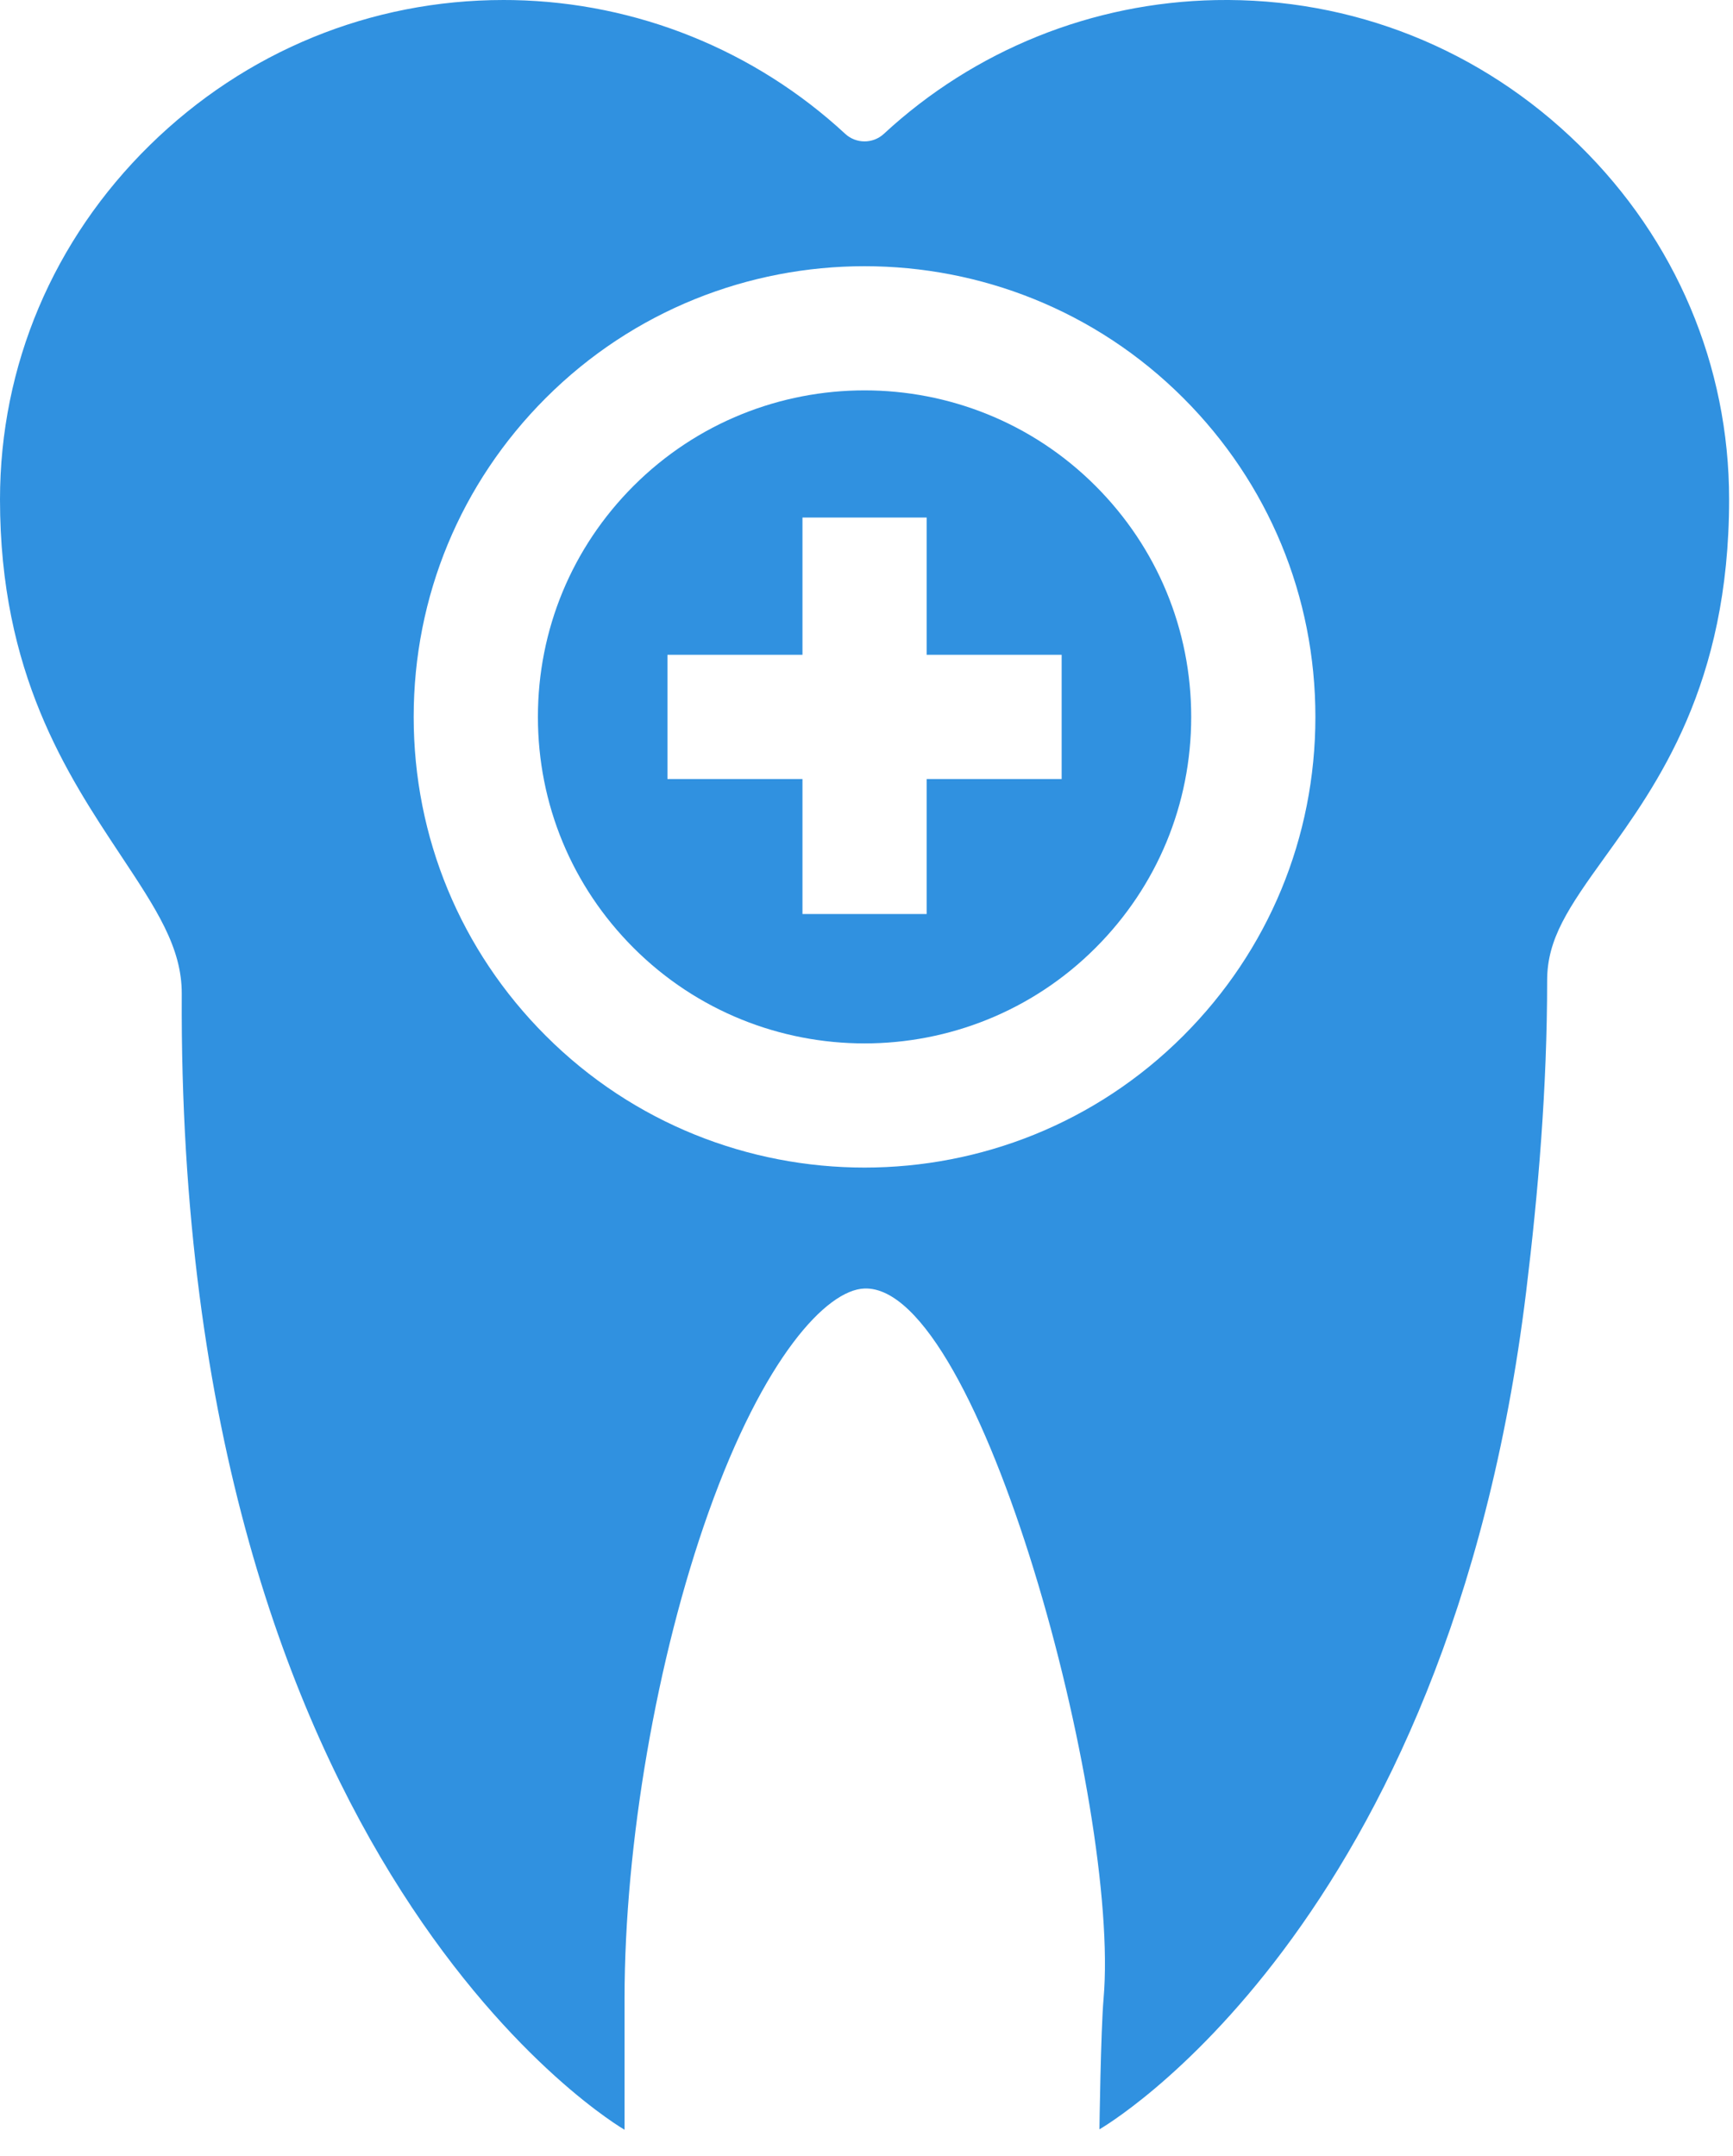 <svg xmlns="http://www.w3.org/2000/svg" width="41" height="51" viewBox="0 0 41 51" fill="none"><path d="M25.918 11.495C24.412 9.989 22.433 9.235 20.454 9.235C18.475 9.235 16.496 9.989 14.989 11.495C13.53 12.955 12.726 14.895 12.726 16.96C12.726 19.024 13.53 20.965 14.989 22.424C18.002 25.437 22.905 25.437 25.918 22.424C27.378 20.965 28.182 19.024 28.182 16.96C28.182 14.896 27.378 12.955 25.918 11.495ZM25.117 18.429H21.923V21.623H18.985V18.429H15.791V15.49H18.985V12.243H21.923V15.49H25.117V18.429Z" fill="#3091E0"></path><path d="M37.362 3.433C35.044 1.158 31.987 -0.06 28.764 0.002C25.844 0.058 23.055 1.182 20.91 3.167C20.654 3.404 20.253 3.404 19.997 3.167C17.853 1.183 15.064 0.059 12.144 0.002C12.065 0.001 11.987 3.99187e-05 11.909 3.99187e-05C8.77 3.99187e-05 5.807 1.214 3.546 3.432C1.259 5.675 0 8.652 0 11.815C0 15.926 1.582 18.312 2.853 20.229C3.693 21.497 4.306 22.413 4.3 23.515C4.194 44.302 14.776 50.383 14.776 50.383V47.278C14.776 43.624 15.537 39.217 16.763 35.775C18.066 32.118 19.556 30.511 20.454 30.482C23.201 30.392 26.505 42.73 26.109 47.278C26.042 48.049 26.011 50.373 26.011 50.373C26.011 50.373 34.265 45.662 36.107 30.551C36.393 28.204 36.603 25.733 36.603 23.193C36.603 22.216 37.097 21.484 37.971 20.273C39.21 18.554 40.908 16.2 40.908 11.815C40.908 8.652 39.648 5.675 37.362 3.433ZM27.996 24.502C25.917 26.582 23.185 27.621 20.454 27.621C17.722 27.621 14.991 26.582 12.911 24.502C10.896 22.488 9.787 19.809 9.787 16.96C9.787 14.11 10.896 11.432 12.911 9.417C17.07 5.258 23.837 5.258 27.996 9.417C30.011 11.432 31.12 14.11 31.12 16.96C31.12 19.809 30.011 22.488 27.996 24.502Z" fill="#3091E0"></path></svg>